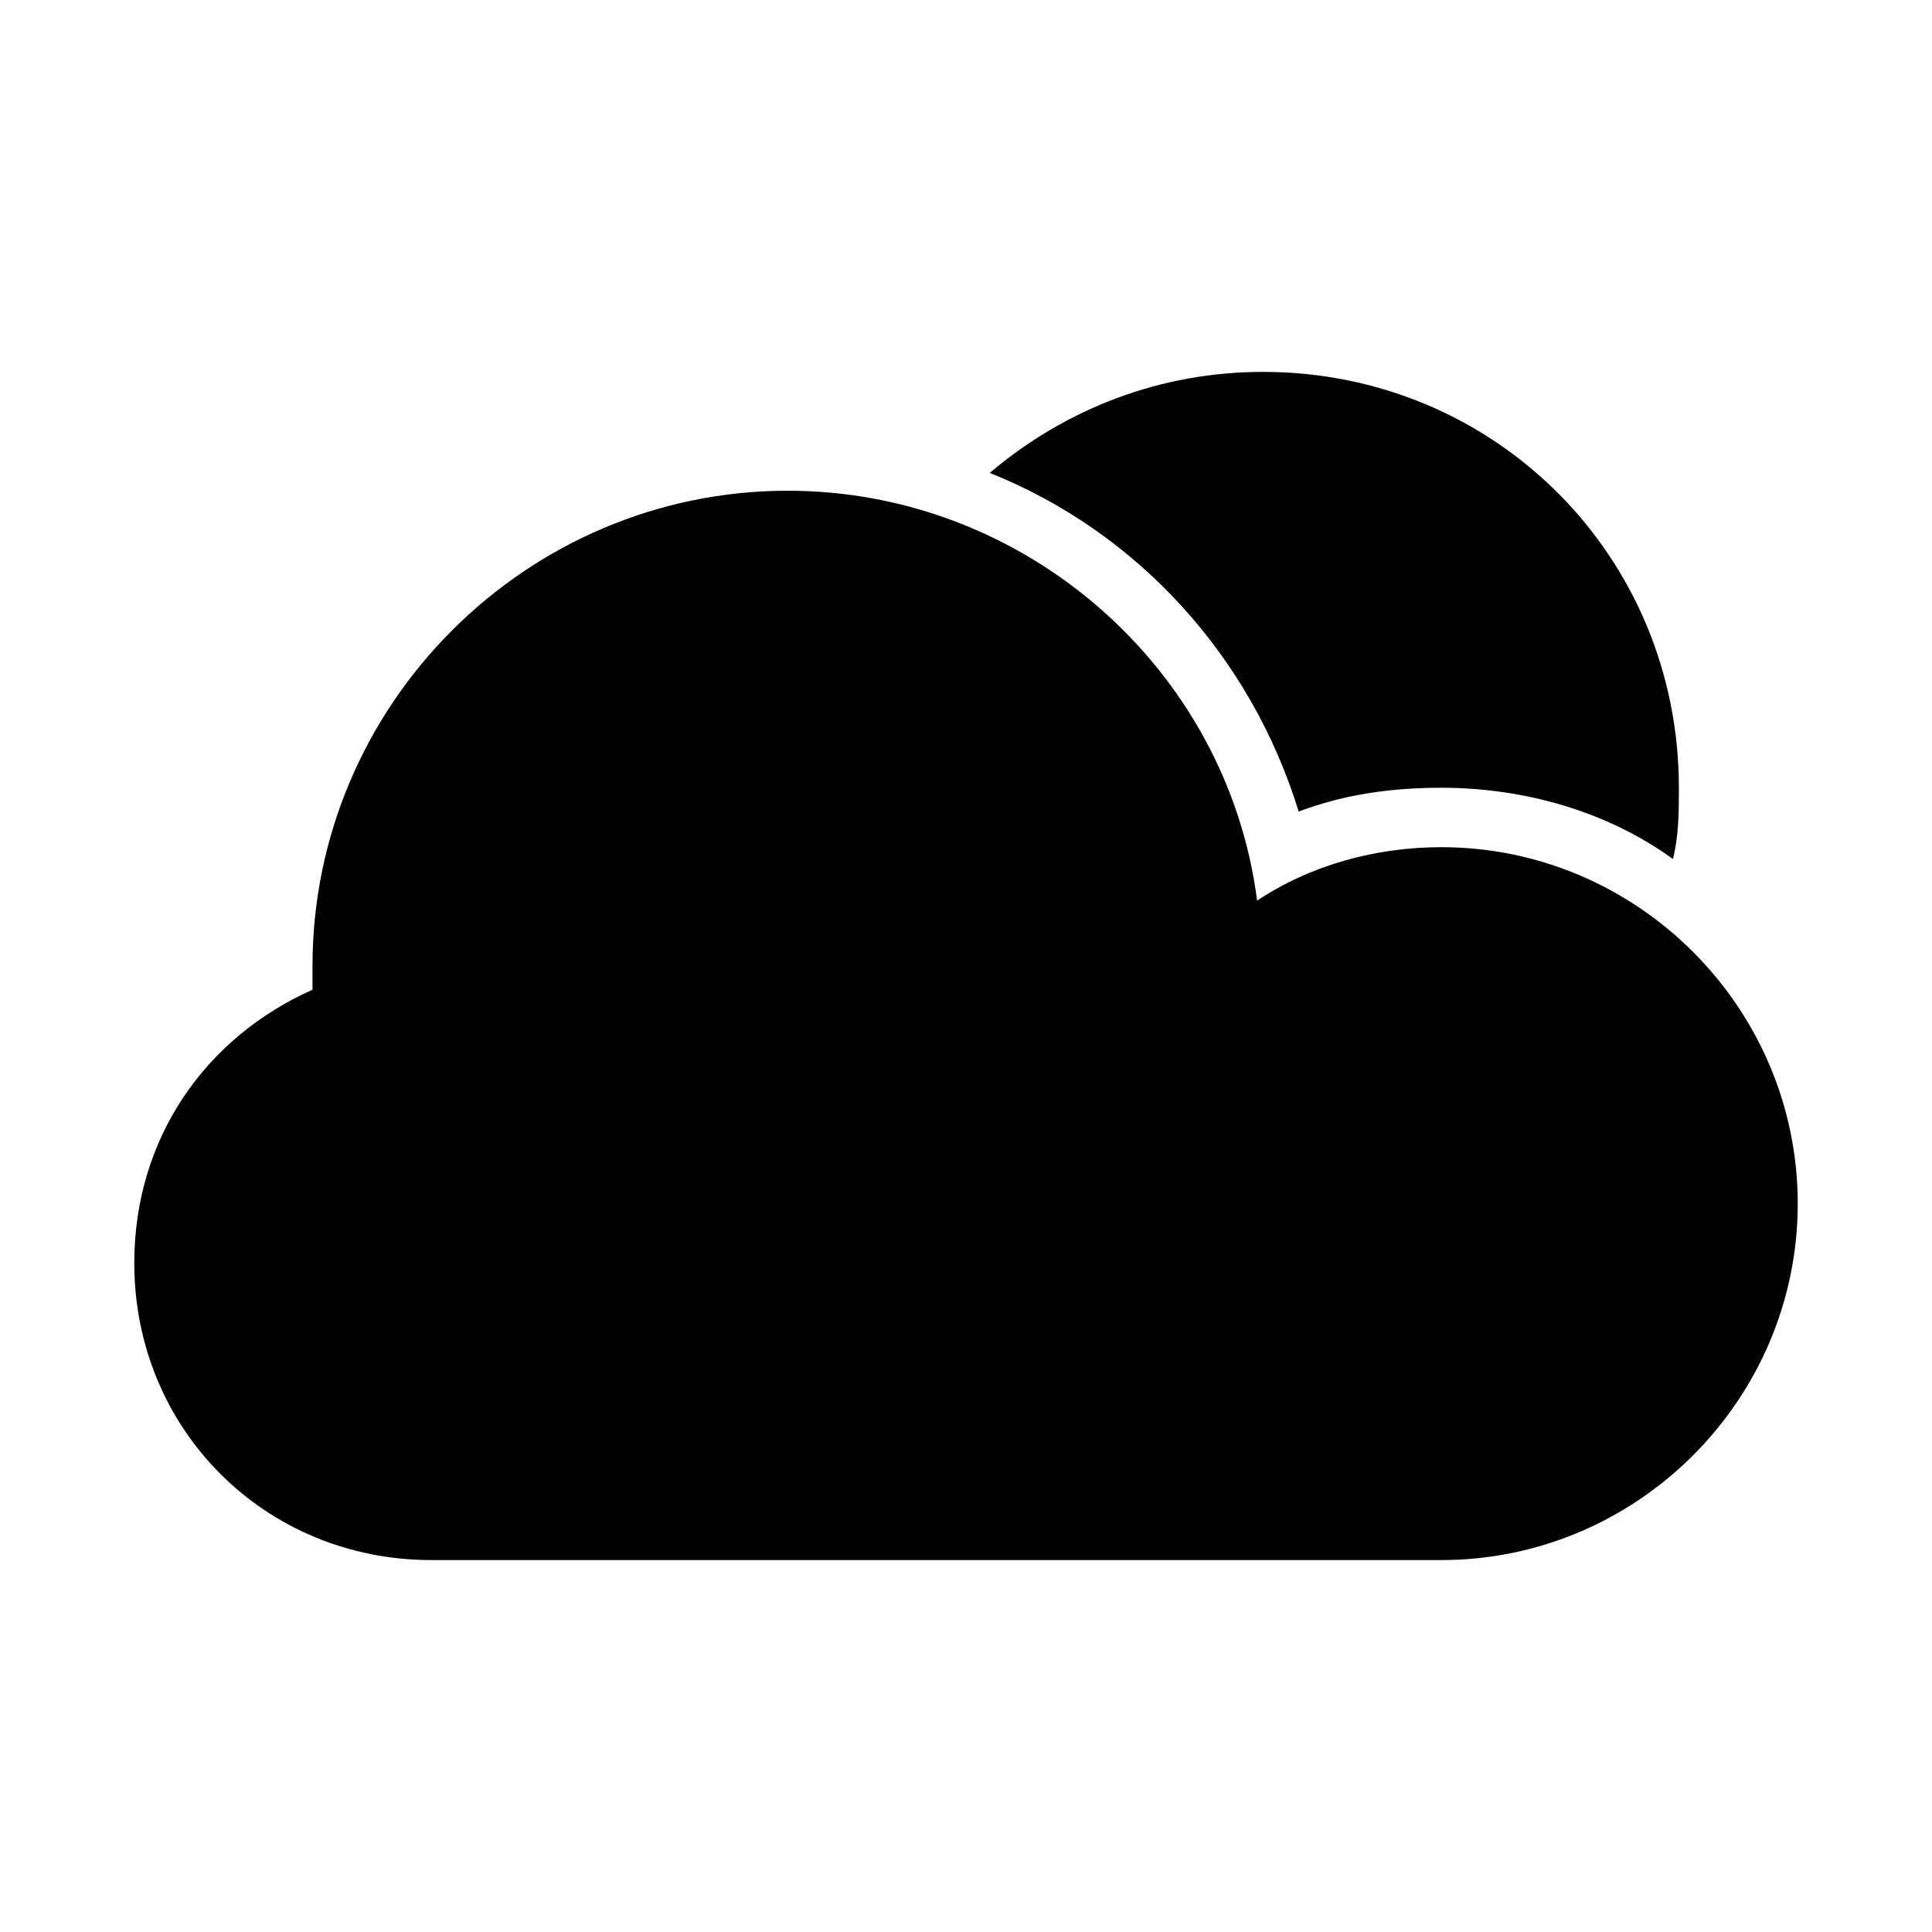 <?xml version="1.0" encoding="UTF-8"?>
<!-- Uploaded to: ICON Repo, www.svgrepo.com, Generator: ICON Repo Mixer Tools -->
<svg fill="#000000" width="800px" height="800px" version="1.1" viewBox="144 144 512 512" xmlns="http://www.w3.org/2000/svg">
 <g>
  <path d="m525.95 368.51c-17.32 0-34.637 4.723-48.805 14.168-7.871-61.402-61.402-108.63-124.38-108.63-69.273 0-125.95 56.68-125.95 125.95v6.297c-28.34 12.594-47.23 39.359-47.23 72.422 0 44.082 34.637 78.719 78.719 78.719h267.65c51.957 0 94.465-42.508 94.465-94.465 0-51.953-42.508-94.461-94.465-94.461z"/>
  <path d="m488.16 359.06c12.594-4.723 25.191-6.297 37.785-6.297 22.043 0 44.082 6.297 61.402 18.895 1.574-6.297 1.574-12.598 1.574-18.895 0-61.402-48.805-110.21-110.21-110.21-26.766 0-51.957 9.445-72.422 26.766 39.359 15.742 69.273 48.805 81.867 89.738z"/>
 </g>
</svg>